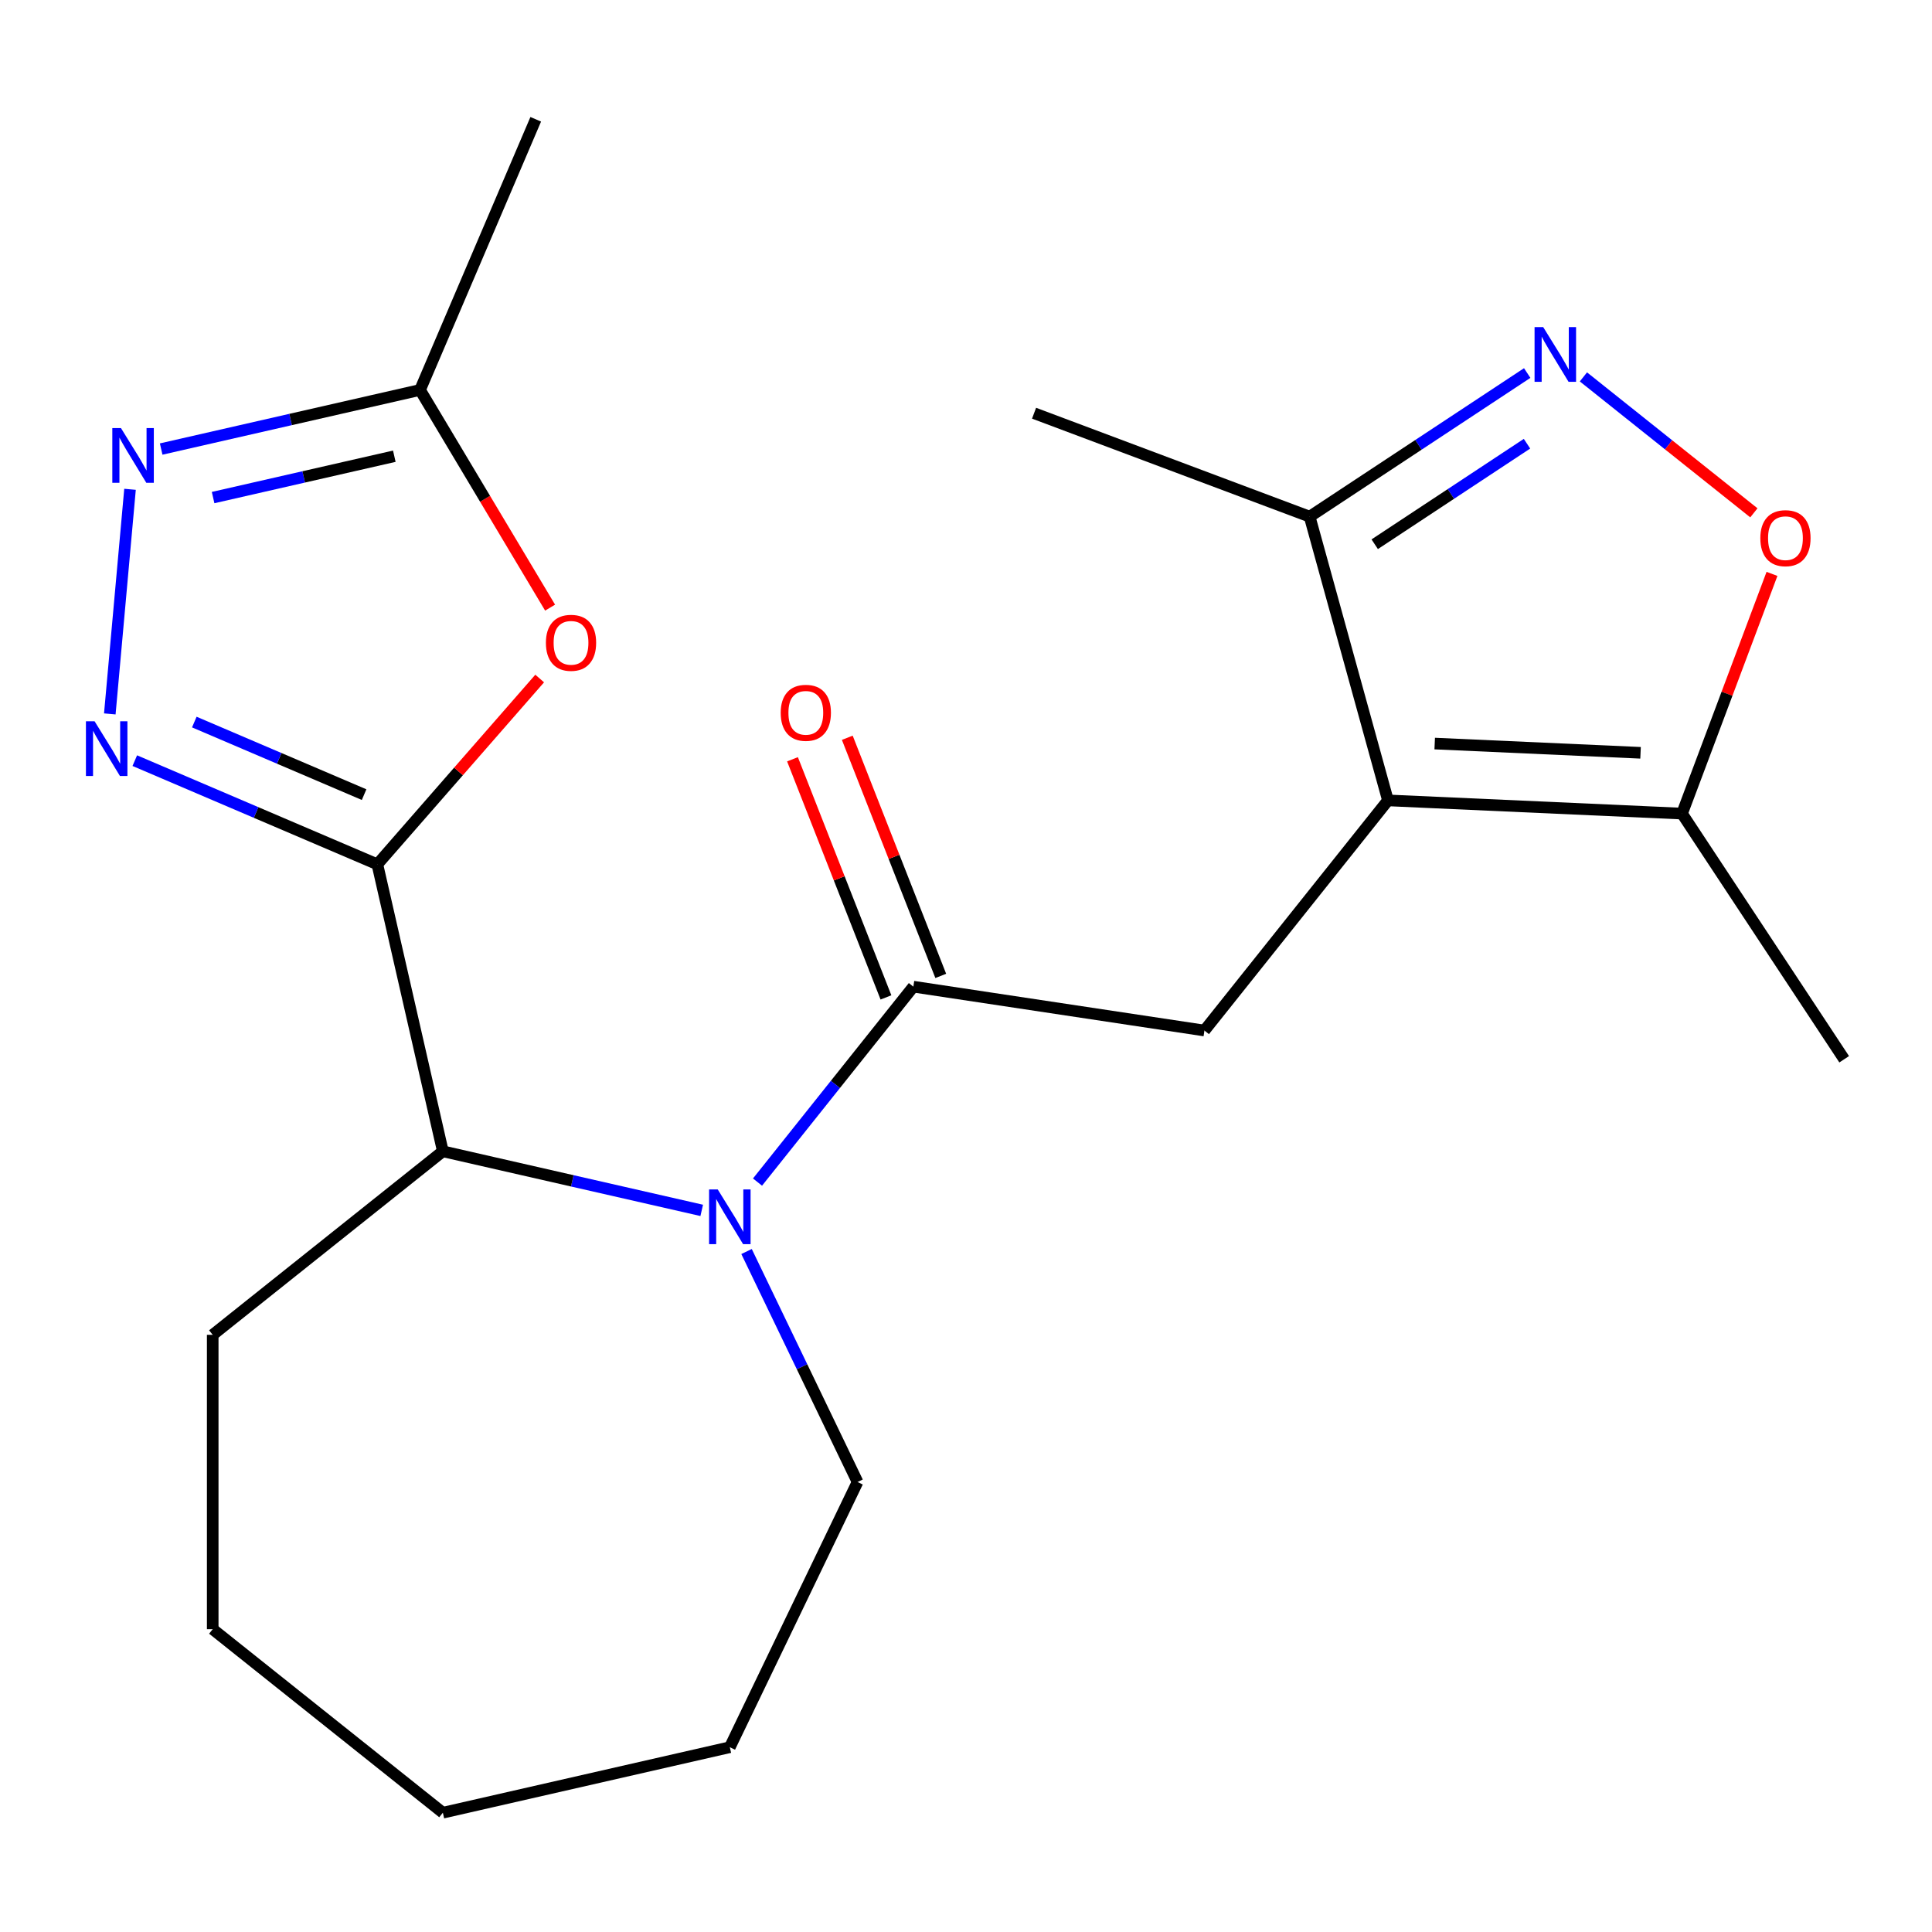 <?xml version='1.0' encoding='iso-8859-1'?>
<svg version='1.1' baseProfile='full'
              xmlns='http://www.w3.org/2000/svg'
                      xmlns:rdkit='http://www.rdkit.org/xml'
                      xmlns:xlink='http://www.w3.org/1999/xlink'
                  xml:space='preserve'
width='1000px' height='1000px' viewBox='0 0 1000 1000'>
<!-- END OF HEADER -->
<rect style='opacity:1.0;fill:#FFFFFF;stroke:none' width='1000' height='1000' x='0' y='0'> </rect>
<path class='bond-2' d='M 195.316,447.371 L 132.541,420.539' style='fill:none;fill-rule:evenodd;stroke:#000000;stroke-width:6px;stroke-linecap:butt;stroke-linejoin:miter;stroke-opacity:1' />
<path class='bond-2' d='M 132.541,420.539 L 69.766,393.708' style='fill:none;fill-rule:evenodd;stroke:#0000FF;stroke-width:6px;stroke-linecap:butt;stroke-linejoin:miter;stroke-opacity:1' />
<path class='bond-2' d='M 188.46,411.301 L 144.517,392.52' style='fill:none;fill-rule:evenodd;stroke:#000000;stroke-width:6px;stroke-linecap:butt;stroke-linejoin:miter;stroke-opacity:1' />
<path class='bond-2' d='M 144.517,392.52 L 100.575,373.738' style='fill:none;fill-rule:evenodd;stroke:#0000FF;stroke-width:6px;stroke-linecap:butt;stroke-linejoin:miter;stroke-opacity:1' />
<path class='bond-4' d='M 195.316,447.371 L 237.326,399.286' style='fill:none;fill-rule:evenodd;stroke:#000000;stroke-width:6px;stroke-linecap:butt;stroke-linejoin:miter;stroke-opacity:1' />
<path class='bond-4' d='M 237.326,399.286 L 279.336,351.202' style='fill:none;fill-rule:evenodd;stroke:#FF0000;stroke-width:6px;stroke-linecap:butt;stroke-linejoin:miter;stroke-opacity:1' />
<path class='bond-7' d='M 195.316,447.371 L 229.219,595.91' style='fill:none;fill-rule:evenodd;stroke:#000000;stroke-width:6px;stroke-linecap:butt;stroke-linejoin:miter;stroke-opacity:1' />
<path class='bond-0' d='M 718.405,414.282 L 623.411,533.402' style='fill:none;fill-rule:evenodd;stroke:#000000;stroke-width:6px;stroke-linecap:butt;stroke-linejoin:miter;stroke-opacity:1' />
<path class='bond-10' d='M 718.405,414.282 L 870.611,421.118' style='fill:none;fill-rule:evenodd;stroke:#000000;stroke-width:6px;stroke-linecap:butt;stroke-linejoin:miter;stroke-opacity:1' />
<path class='bond-10' d='M 742.603,384.866 L 849.147,389.651' style='fill:none;fill-rule:evenodd;stroke:#000000;stroke-width:6px;stroke-linecap:butt;stroke-linejoin:miter;stroke-opacity:1' />
<path class='bond-11' d='M 718.405,414.282 L 677.872,267.414' style='fill:none;fill-rule:evenodd;stroke:#000000;stroke-width:6px;stroke-linecap:butt;stroke-linejoin:miter;stroke-opacity:1' />
<path class='bond-1' d='M 363.209,626.492 L 296.214,611.201' style='fill:none;fill-rule:evenodd;stroke:#0000FF;stroke-width:6px;stroke-linecap:butt;stroke-linejoin:miter;stroke-opacity:1' />
<path class='bond-1' d='M 296.214,611.201 L 229.219,595.91' style='fill:none;fill-rule:evenodd;stroke:#000000;stroke-width:6px;stroke-linecap:butt;stroke-linejoin:miter;stroke-opacity:1' />
<path class='bond-3' d='M 392.088,611.844 L 432.421,561.269' style='fill:none;fill-rule:evenodd;stroke:#0000FF;stroke-width:6px;stroke-linecap:butt;stroke-linejoin:miter;stroke-opacity:1' />
<path class='bond-3' d='M 432.421,561.269 L 472.753,510.694' style='fill:none;fill-rule:evenodd;stroke:#000000;stroke-width:6px;stroke-linecap:butt;stroke-linejoin:miter;stroke-opacity:1' />
<path class='bond-14' d='M 386.412,647.782 L 415.138,707.433' style='fill:none;fill-rule:evenodd;stroke:#0000FF;stroke-width:6px;stroke-linecap:butt;stroke-linejoin:miter;stroke-opacity:1' />
<path class='bond-14' d='M 415.138,707.433 L 443.865,767.084' style='fill:none;fill-rule:evenodd;stroke:#000000;stroke-width:6px;stroke-linecap:butt;stroke-linejoin:miter;stroke-opacity:1' />
<path class='bond-6' d='M 56.834,369.52 L 67.298,253.261' style='fill:none;fill-rule:evenodd;stroke:#0000FF;stroke-width:6px;stroke-linecap:butt;stroke-linejoin:miter;stroke-opacity:1' />
<path class='bond-8' d='M 472.753,510.694 L 623.411,533.402' style='fill:none;fill-rule:evenodd;stroke:#000000;stroke-width:6px;stroke-linecap:butt;stroke-linejoin:miter;stroke-opacity:1' />
<path class='bond-13' d='M 486.936,505.127 L 462.748,443.498' style='fill:none;fill-rule:evenodd;stroke:#000000;stroke-width:6px;stroke-linecap:butt;stroke-linejoin:miter;stroke-opacity:1' />
<path class='bond-13' d='M 462.748,443.498 L 438.56,381.869' style='fill:none;fill-rule:evenodd;stroke:#FF0000;stroke-width:6px;stroke-linecap:butt;stroke-linejoin:miter;stroke-opacity:1' />
<path class='bond-13' d='M 458.57,516.26 L 434.382,454.631' style='fill:none;fill-rule:evenodd;stroke:#000000;stroke-width:6px;stroke-linecap:butt;stroke-linejoin:miter;stroke-opacity:1' />
<path class='bond-13' d='M 434.382,454.631 L 410.195,393.002' style='fill:none;fill-rule:evenodd;stroke:#FF0000;stroke-width:6px;stroke-linecap:butt;stroke-linejoin:miter;stroke-opacity:1' />
<path class='bond-12' d='M 284.727,314.504 L 251.071,258.172' style='fill:none;fill-rule:evenodd;stroke:#FF0000;stroke-width:6px;stroke-linecap:butt;stroke-linejoin:miter;stroke-opacity:1' />
<path class='bond-12' d='M 251.071,258.172 L 217.414,201.84' style='fill:none;fill-rule:evenodd;stroke:#000000;stroke-width:6px;stroke-linecap:butt;stroke-linejoin:miter;stroke-opacity:1' />
<path class='bond-5' d='M 790.478,193.083 L 734.175,230.248' style='fill:none;fill-rule:evenodd;stroke:#0000FF;stroke-width:6px;stroke-linecap:butt;stroke-linejoin:miter;stroke-opacity:1' />
<path class='bond-5' d='M 734.175,230.248 L 677.872,267.414' style='fill:none;fill-rule:evenodd;stroke:#000000;stroke-width:6px;stroke-linecap:butt;stroke-linejoin:miter;stroke-opacity:1' />
<path class='bond-5' d='M 790.374,229.664 L 750.962,255.679' style='fill:none;fill-rule:evenodd;stroke:#0000FF;stroke-width:6px;stroke-linecap:butt;stroke-linejoin:miter;stroke-opacity:1' />
<path class='bond-5' d='M 750.962,255.679 L 711.55,281.695' style='fill:none;fill-rule:evenodd;stroke:#000000;stroke-width:6px;stroke-linecap:butt;stroke-linejoin:miter;stroke-opacity:1' />
<path class='bond-24' d='M 819.576,195.082 L 863.689,230.261' style='fill:none;fill-rule:evenodd;stroke:#0000FF;stroke-width:6px;stroke-linecap:butt;stroke-linejoin:miter;stroke-opacity:1' />
<path class='bond-24' d='M 863.689,230.261 L 907.803,265.44' style='fill:none;fill-rule:evenodd;stroke:#FF0000;stroke-width:6px;stroke-linecap:butt;stroke-linejoin:miter;stroke-opacity:1' />
<path class='bond-22' d='M 83.423,232.423 L 150.419,217.131' style='fill:none;fill-rule:evenodd;stroke:#0000FF;stroke-width:6px;stroke-linecap:butt;stroke-linejoin:miter;stroke-opacity:1' />
<path class='bond-22' d='M 150.419,217.131 L 217.414,201.84' style='fill:none;fill-rule:evenodd;stroke:#000000;stroke-width:6px;stroke-linecap:butt;stroke-linejoin:miter;stroke-opacity:1' />
<path class='bond-22' d='M 110.303,257.543 L 157.199,246.839' style='fill:none;fill-rule:evenodd;stroke:#0000FF;stroke-width:6px;stroke-linecap:butt;stroke-linejoin:miter;stroke-opacity:1' />
<path class='bond-22' d='M 157.199,246.839 L 204.096,236.136' style='fill:none;fill-rule:evenodd;stroke:#000000;stroke-width:6px;stroke-linecap:butt;stroke-linejoin:miter;stroke-opacity:1' />
<path class='bond-15' d='M 229.219,595.91 L 110.1,690.905' style='fill:none;fill-rule:evenodd;stroke:#000000;stroke-width:6px;stroke-linecap:butt;stroke-linejoin:miter;stroke-opacity:1' />
<path class='bond-9' d='M 917.177,297.043 L 893.894,359.08' style='fill:none;fill-rule:evenodd;stroke:#FF0000;stroke-width:6px;stroke-linecap:butt;stroke-linejoin:miter;stroke-opacity:1' />
<path class='bond-9' d='M 893.894,359.08 L 870.611,421.118' style='fill:none;fill-rule:evenodd;stroke:#000000;stroke-width:6px;stroke-linecap:butt;stroke-linejoin:miter;stroke-opacity:1' />
<path class='bond-16' d='M 870.611,421.118 L 954.545,548.273' style='fill:none;fill-rule:evenodd;stroke:#000000;stroke-width:6px;stroke-linecap:butt;stroke-linejoin:miter;stroke-opacity:1' />
<path class='bond-18' d='M 677.872,267.414 L 535.228,213.878' style='fill:none;fill-rule:evenodd;stroke:#000000;stroke-width:6px;stroke-linecap:butt;stroke-linejoin:miter;stroke-opacity:1' />
<path class='bond-17' d='M 217.414,201.84 L 277.295,61.742' style='fill:none;fill-rule:evenodd;stroke:#000000;stroke-width:6px;stroke-linecap:butt;stroke-linejoin:miter;stroke-opacity:1' />
<path class='bond-19' d='M 443.865,767.084 L 377.758,904.355' style='fill:none;fill-rule:evenodd;stroke:#000000;stroke-width:6px;stroke-linecap:butt;stroke-linejoin:miter;stroke-opacity:1' />
<path class='bond-20' d='M 110.1,690.905 L 110.1,843.264' style='fill:none;fill-rule:evenodd;stroke:#000000;stroke-width:6px;stroke-linecap:butt;stroke-linejoin:miter;stroke-opacity:1' />
<path class='bond-23' d='M 377.758,904.355 L 229.219,938.258' style='fill:none;fill-rule:evenodd;stroke:#000000;stroke-width:6px;stroke-linecap:butt;stroke-linejoin:miter;stroke-opacity:1' />
<path class='bond-21' d='M 110.1,843.264 L 229.219,938.258' style='fill:none;fill-rule:evenodd;stroke:#000000;stroke-width:6px;stroke-linecap:butt;stroke-linejoin:miter;stroke-opacity:1' />
<path  class='atom-2' d='M 371.498 615.653
L 380.778 630.653
Q 381.698 632.133, 383.178 634.813
Q 384.658 637.493, 384.738 637.653
L 384.738 615.653
L 388.498 615.653
L 388.498 643.973
L 384.618 643.973
L 374.658 627.573
Q 373.498 625.653, 372.258 623.453
Q 371.058 621.253, 370.698 620.573
L 370.698 643.973
L 367.018 643.973
L 367.018 615.653
L 371.498 615.653
' fill='#0000FF'/>
<path  class='atom-3' d='M 48.957 373.329
L 58.237 388.329
Q 59.157 389.809, 60.637 392.489
Q 62.117 395.169, 62.197 395.329
L 62.197 373.329
L 65.957 373.329
L 65.957 401.649
L 62.077 401.649
L 52.117 385.249
Q 50.957 383.329, 49.717 381.129
Q 48.517 378.929, 48.157 378.249
L 48.157 401.649
L 44.477 401.649
L 44.477 373.329
L 48.957 373.329
' fill='#0000FF'/>
<path  class='atom-5' d='M 282.559 332.713
Q 282.559 325.913, 285.919 322.113
Q 289.279 318.313, 295.559 318.313
Q 301.839 318.313, 305.199 322.113
Q 308.559 325.913, 308.559 332.713
Q 308.559 339.593, 305.159 343.513
Q 301.759 347.393, 295.559 347.393
Q 289.319 347.393, 285.919 343.513
Q 282.559 339.633, 282.559 332.713
M 295.559 344.193
Q 299.879 344.193, 302.199 341.313
Q 304.559 338.393, 304.559 332.713
Q 304.559 327.153, 302.199 324.353
Q 299.879 321.513, 295.559 321.513
Q 291.239 321.513, 288.879 324.313
Q 286.559 327.113, 286.559 332.713
Q 286.559 338.433, 288.879 341.313
Q 291.239 344.193, 295.559 344.193
' fill='#FF0000'/>
<path  class='atom-6' d='M 798.767 169.319
L 808.047 184.319
Q 808.967 185.799, 810.447 188.479
Q 811.927 191.159, 812.007 191.319
L 812.007 169.319
L 815.767 169.319
L 815.767 197.639
L 811.887 197.639
L 801.927 181.239
Q 800.767 179.319, 799.527 177.119
Q 798.327 174.919, 797.967 174.239
L 797.967 197.639
L 794.287 197.639
L 794.287 169.319
L 798.767 169.319
' fill='#0000FF'/>
<path  class='atom-7' d='M 62.614 221.583
L 71.894 236.583
Q 72.814 238.063, 74.294 240.743
Q 75.775 243.423, 75.855 243.583
L 75.855 221.583
L 79.615 221.583
L 79.615 249.903
L 75.734 249.903
L 65.775 233.503
Q 64.615 231.583, 63.374 229.383
Q 62.175 227.183, 61.815 226.503
L 61.815 249.903
L 58.135 249.903
L 58.135 221.583
L 62.614 221.583
' fill='#0000FF'/>
<path  class='atom-10' d='M 911.146 278.554
Q 911.146 271.754, 914.506 267.954
Q 917.866 264.154, 924.146 264.154
Q 930.426 264.154, 933.786 267.954
Q 937.146 271.754, 937.146 278.554
Q 937.146 285.434, 933.746 289.354
Q 930.346 293.234, 924.146 293.234
Q 917.906 293.234, 914.506 289.354
Q 911.146 285.474, 911.146 278.554
M 924.146 290.034
Q 928.466 290.034, 930.786 287.154
Q 933.146 284.234, 933.146 278.554
Q 933.146 272.994, 930.786 270.194
Q 928.466 267.354, 924.146 267.354
Q 919.826 267.354, 917.466 270.154
Q 915.146 272.954, 915.146 278.554
Q 915.146 284.274, 917.466 287.154
Q 919.826 290.034, 924.146 290.034
' fill='#FF0000'/>
<path  class='atom-14' d='M 404.09 368.946
Q 404.09 362.146, 407.45 358.346
Q 410.81 354.546, 417.09 354.546
Q 423.37 354.546, 426.73 358.346
Q 430.09 362.146, 430.09 368.946
Q 430.09 375.826, 426.69 379.746
Q 423.29 383.626, 417.09 383.626
Q 410.85 383.626, 407.45 379.746
Q 404.09 375.866, 404.09 368.946
M 417.09 380.426
Q 421.41 380.426, 423.73 377.546
Q 426.09 374.626, 426.09 368.946
Q 426.09 363.386, 423.73 360.586
Q 421.41 357.746, 417.09 357.746
Q 412.77 357.746, 410.41 360.546
Q 408.09 363.346, 408.09 368.946
Q 408.09 374.666, 410.41 377.546
Q 412.77 380.426, 417.09 380.426
' fill='#FF0000'/>
</svg>
